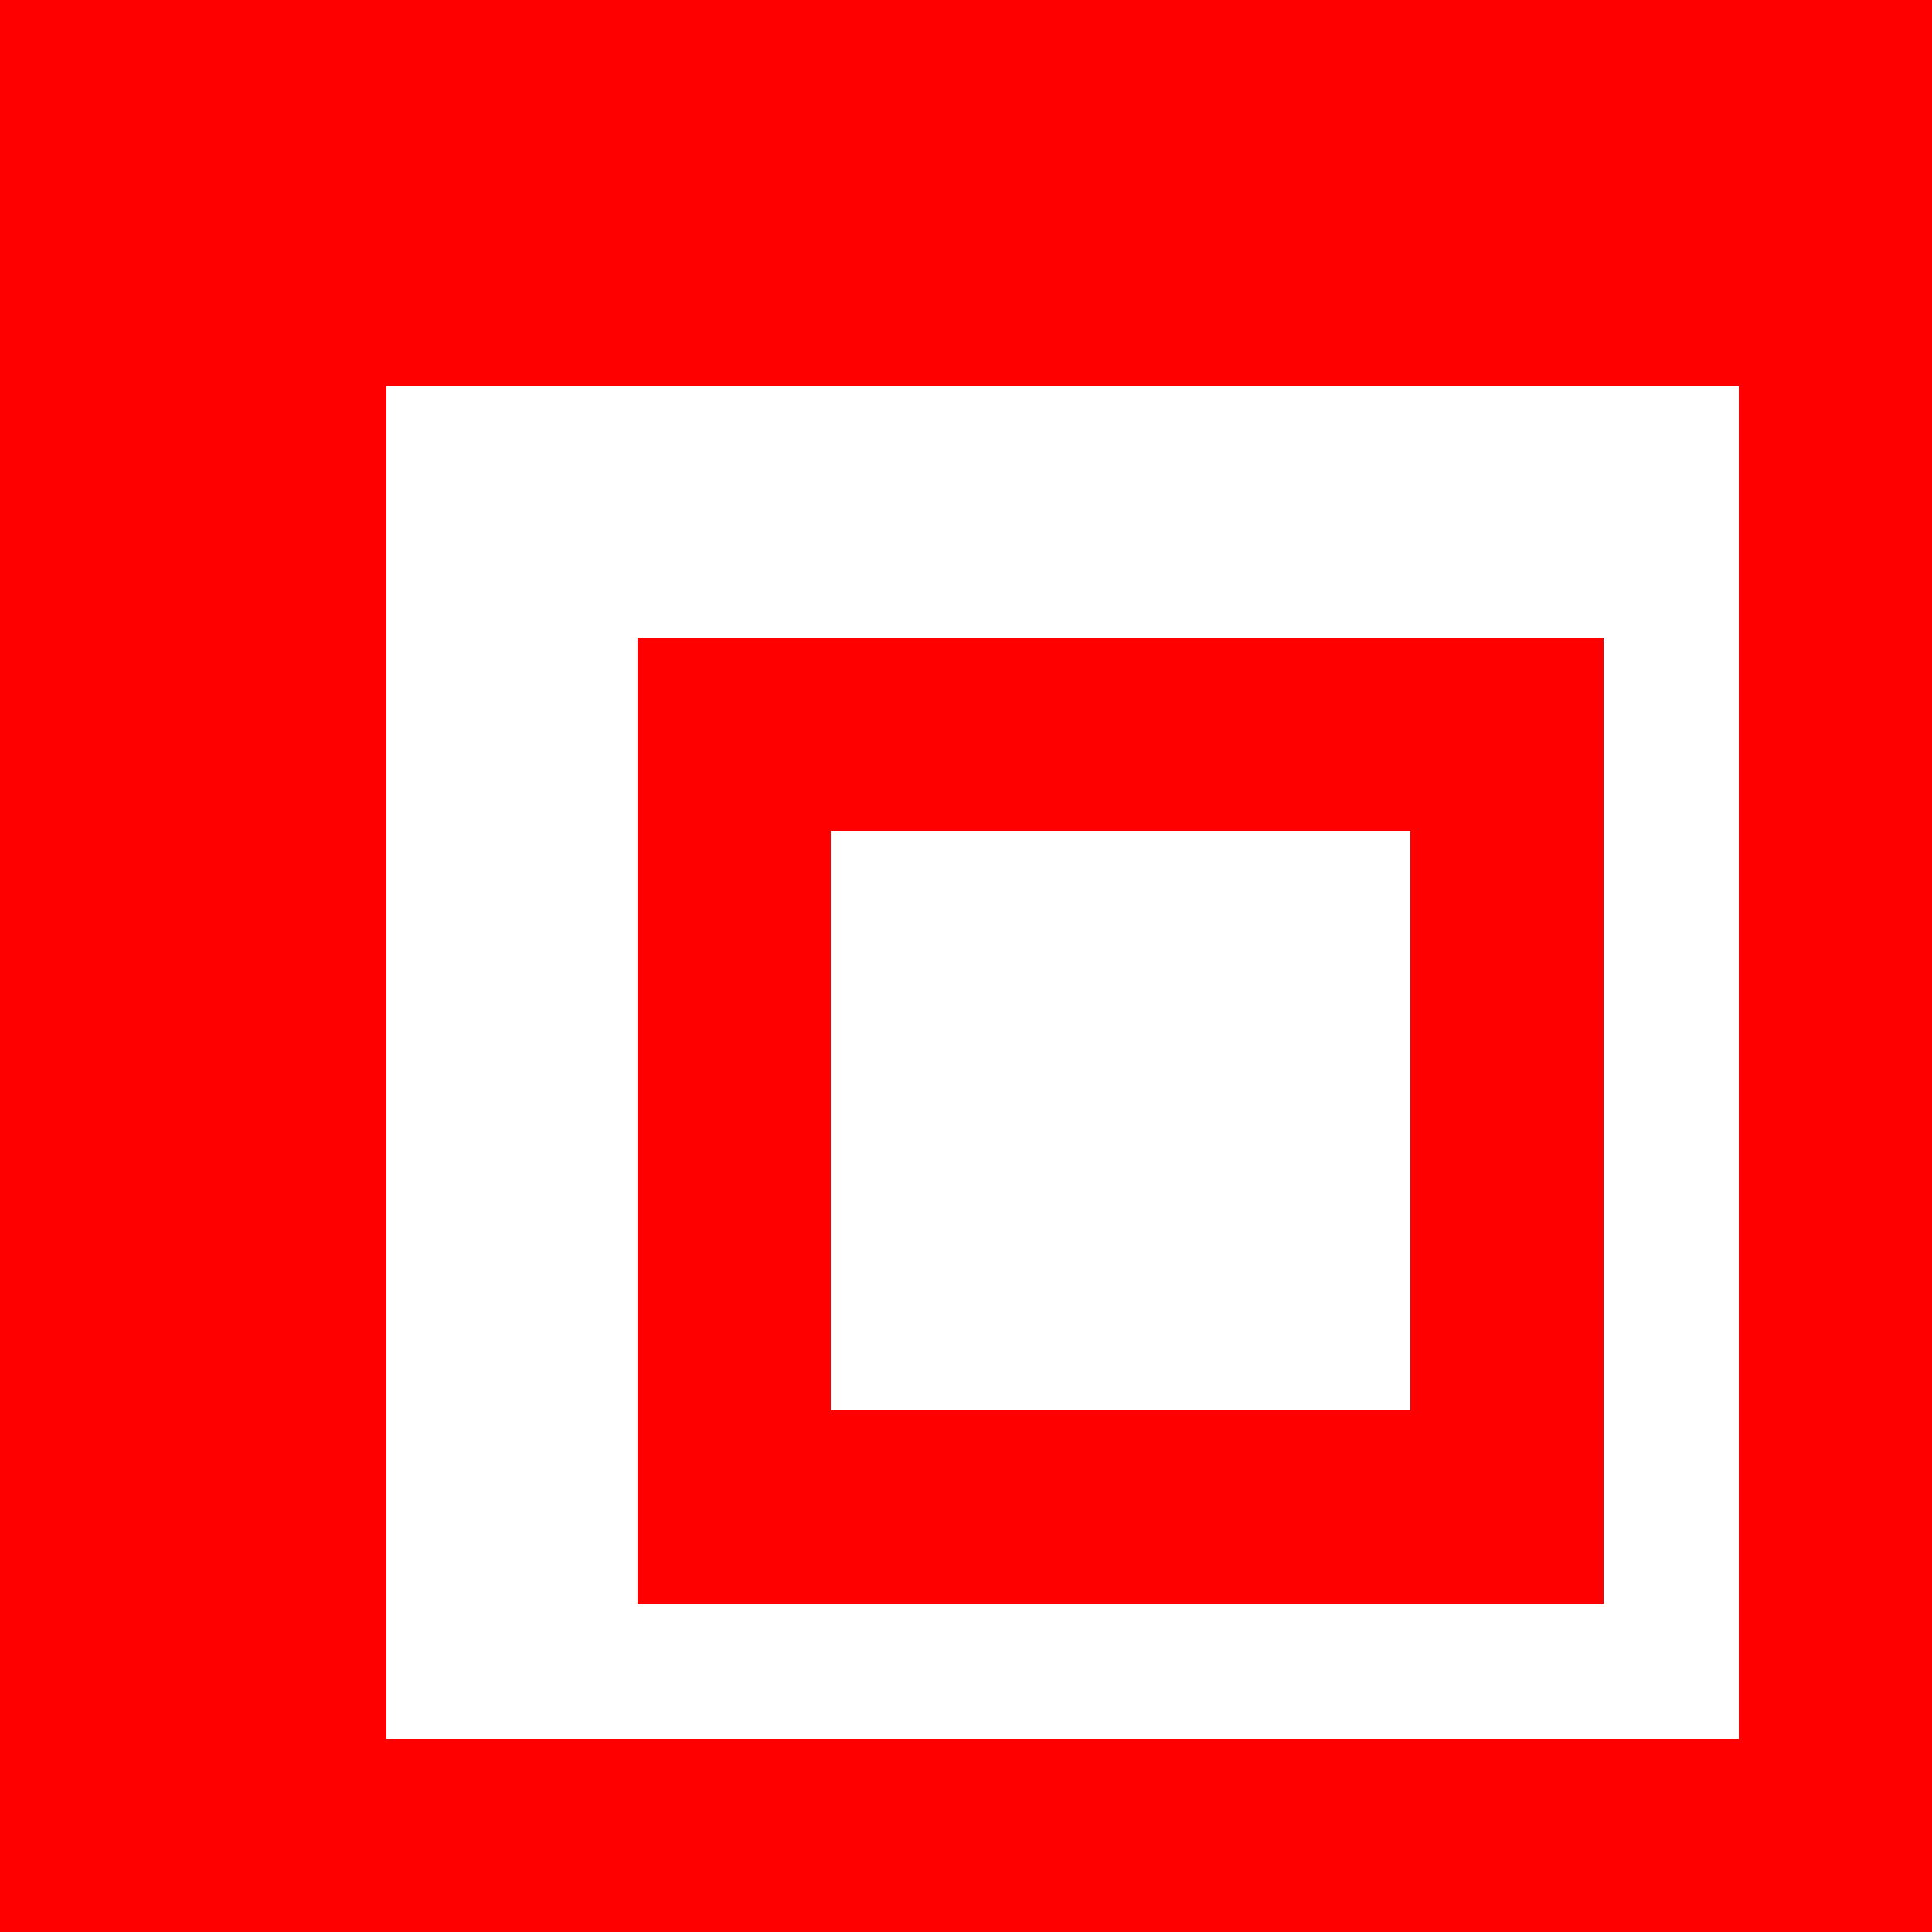 <svg width="50" height="50" xmlns="http://www.w3.org/2000/svg"><rect x="5" y="5" width="45" height="45" style="fill:none;stroke-width:10;stroke:red"/><rect x="19" y="19" width="20" height="20" style="fill:none;stroke-width:5;stroke:red"/></svg>
